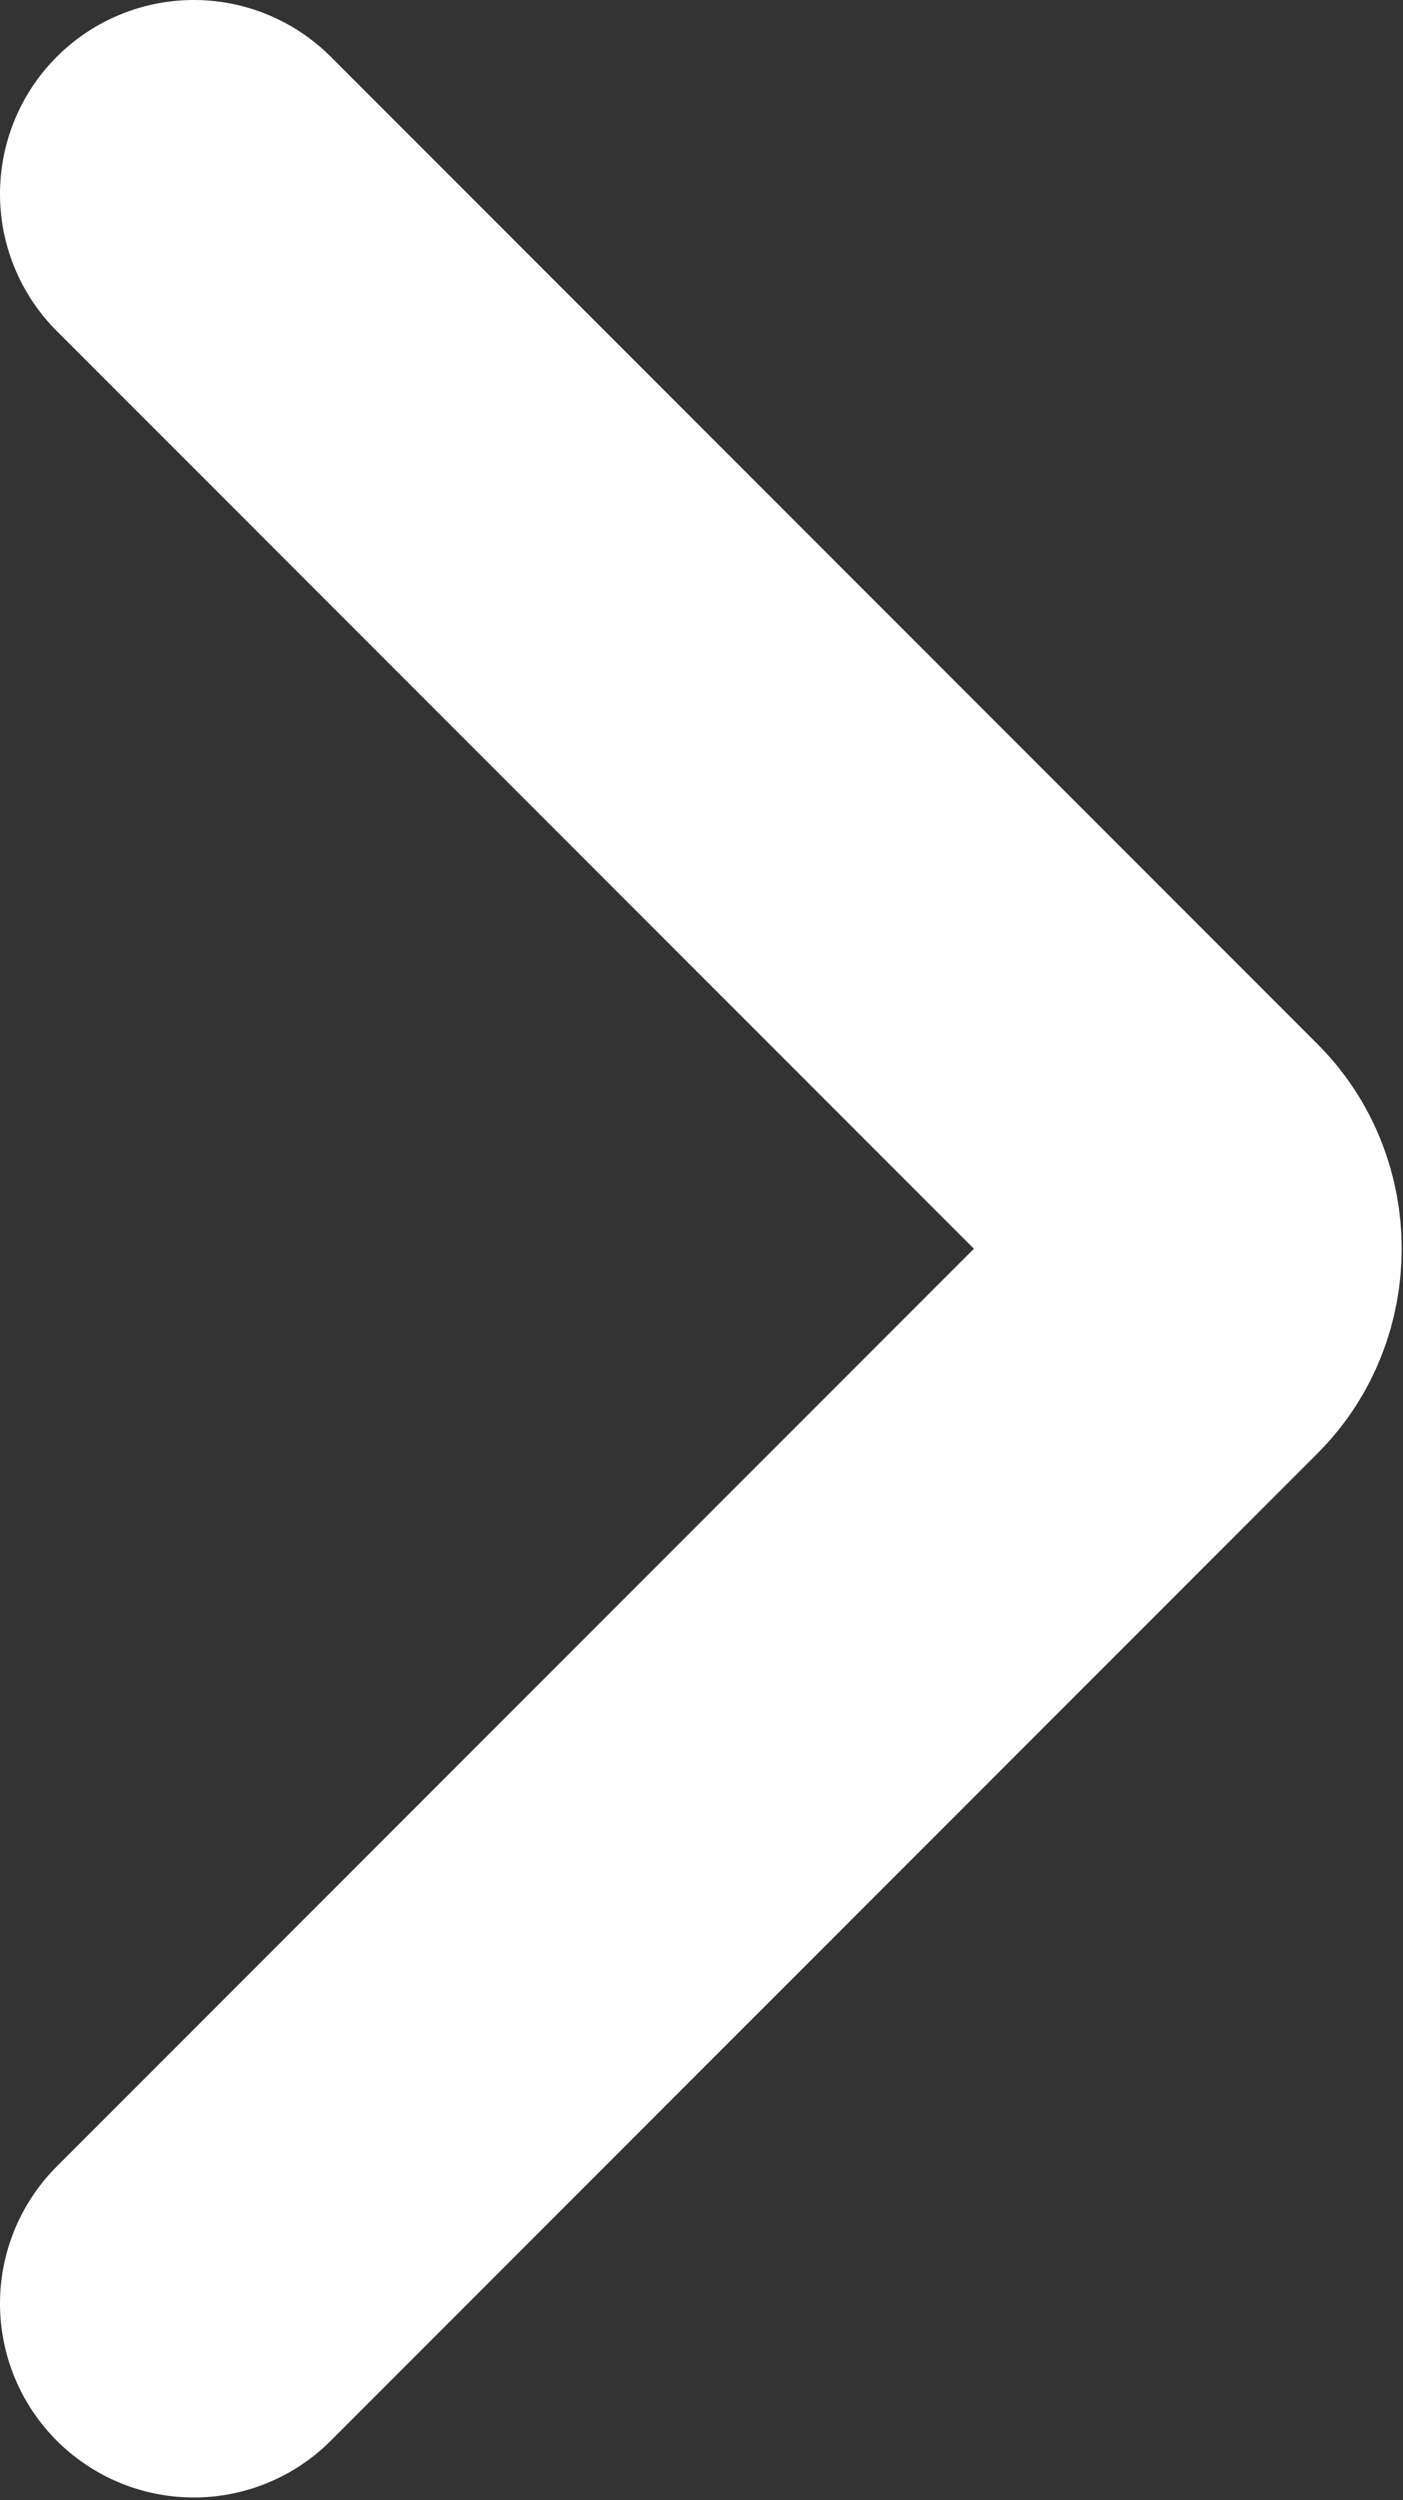 <?xml version="1.0" encoding="UTF-8"?>
<svg id="Layer_2" data-name="Layer 2" xmlns="http://www.w3.org/2000/svg" viewBox="0 0 5.43 9.67">
  <rect x="0" y="0" width="5.43" height="9.67" fill="#333333" stroke="none"/>
  <defs>
    <style>
      .cls-1 {
        fill: none;
        stroke: #fff;
        stroke-linecap: round;
        stroke-linejoin: round;
        stroke-width: 1.5px;
      }
    </style>
  </defs>
  <g id="Footer_Artwork" data-name="Footer Artwork">
    <path class="cls-1" d="M.75.75l3.82,3.82c.14.14.14.38,0,.52l-3.82,3.82"/>
  </g>
</svg>